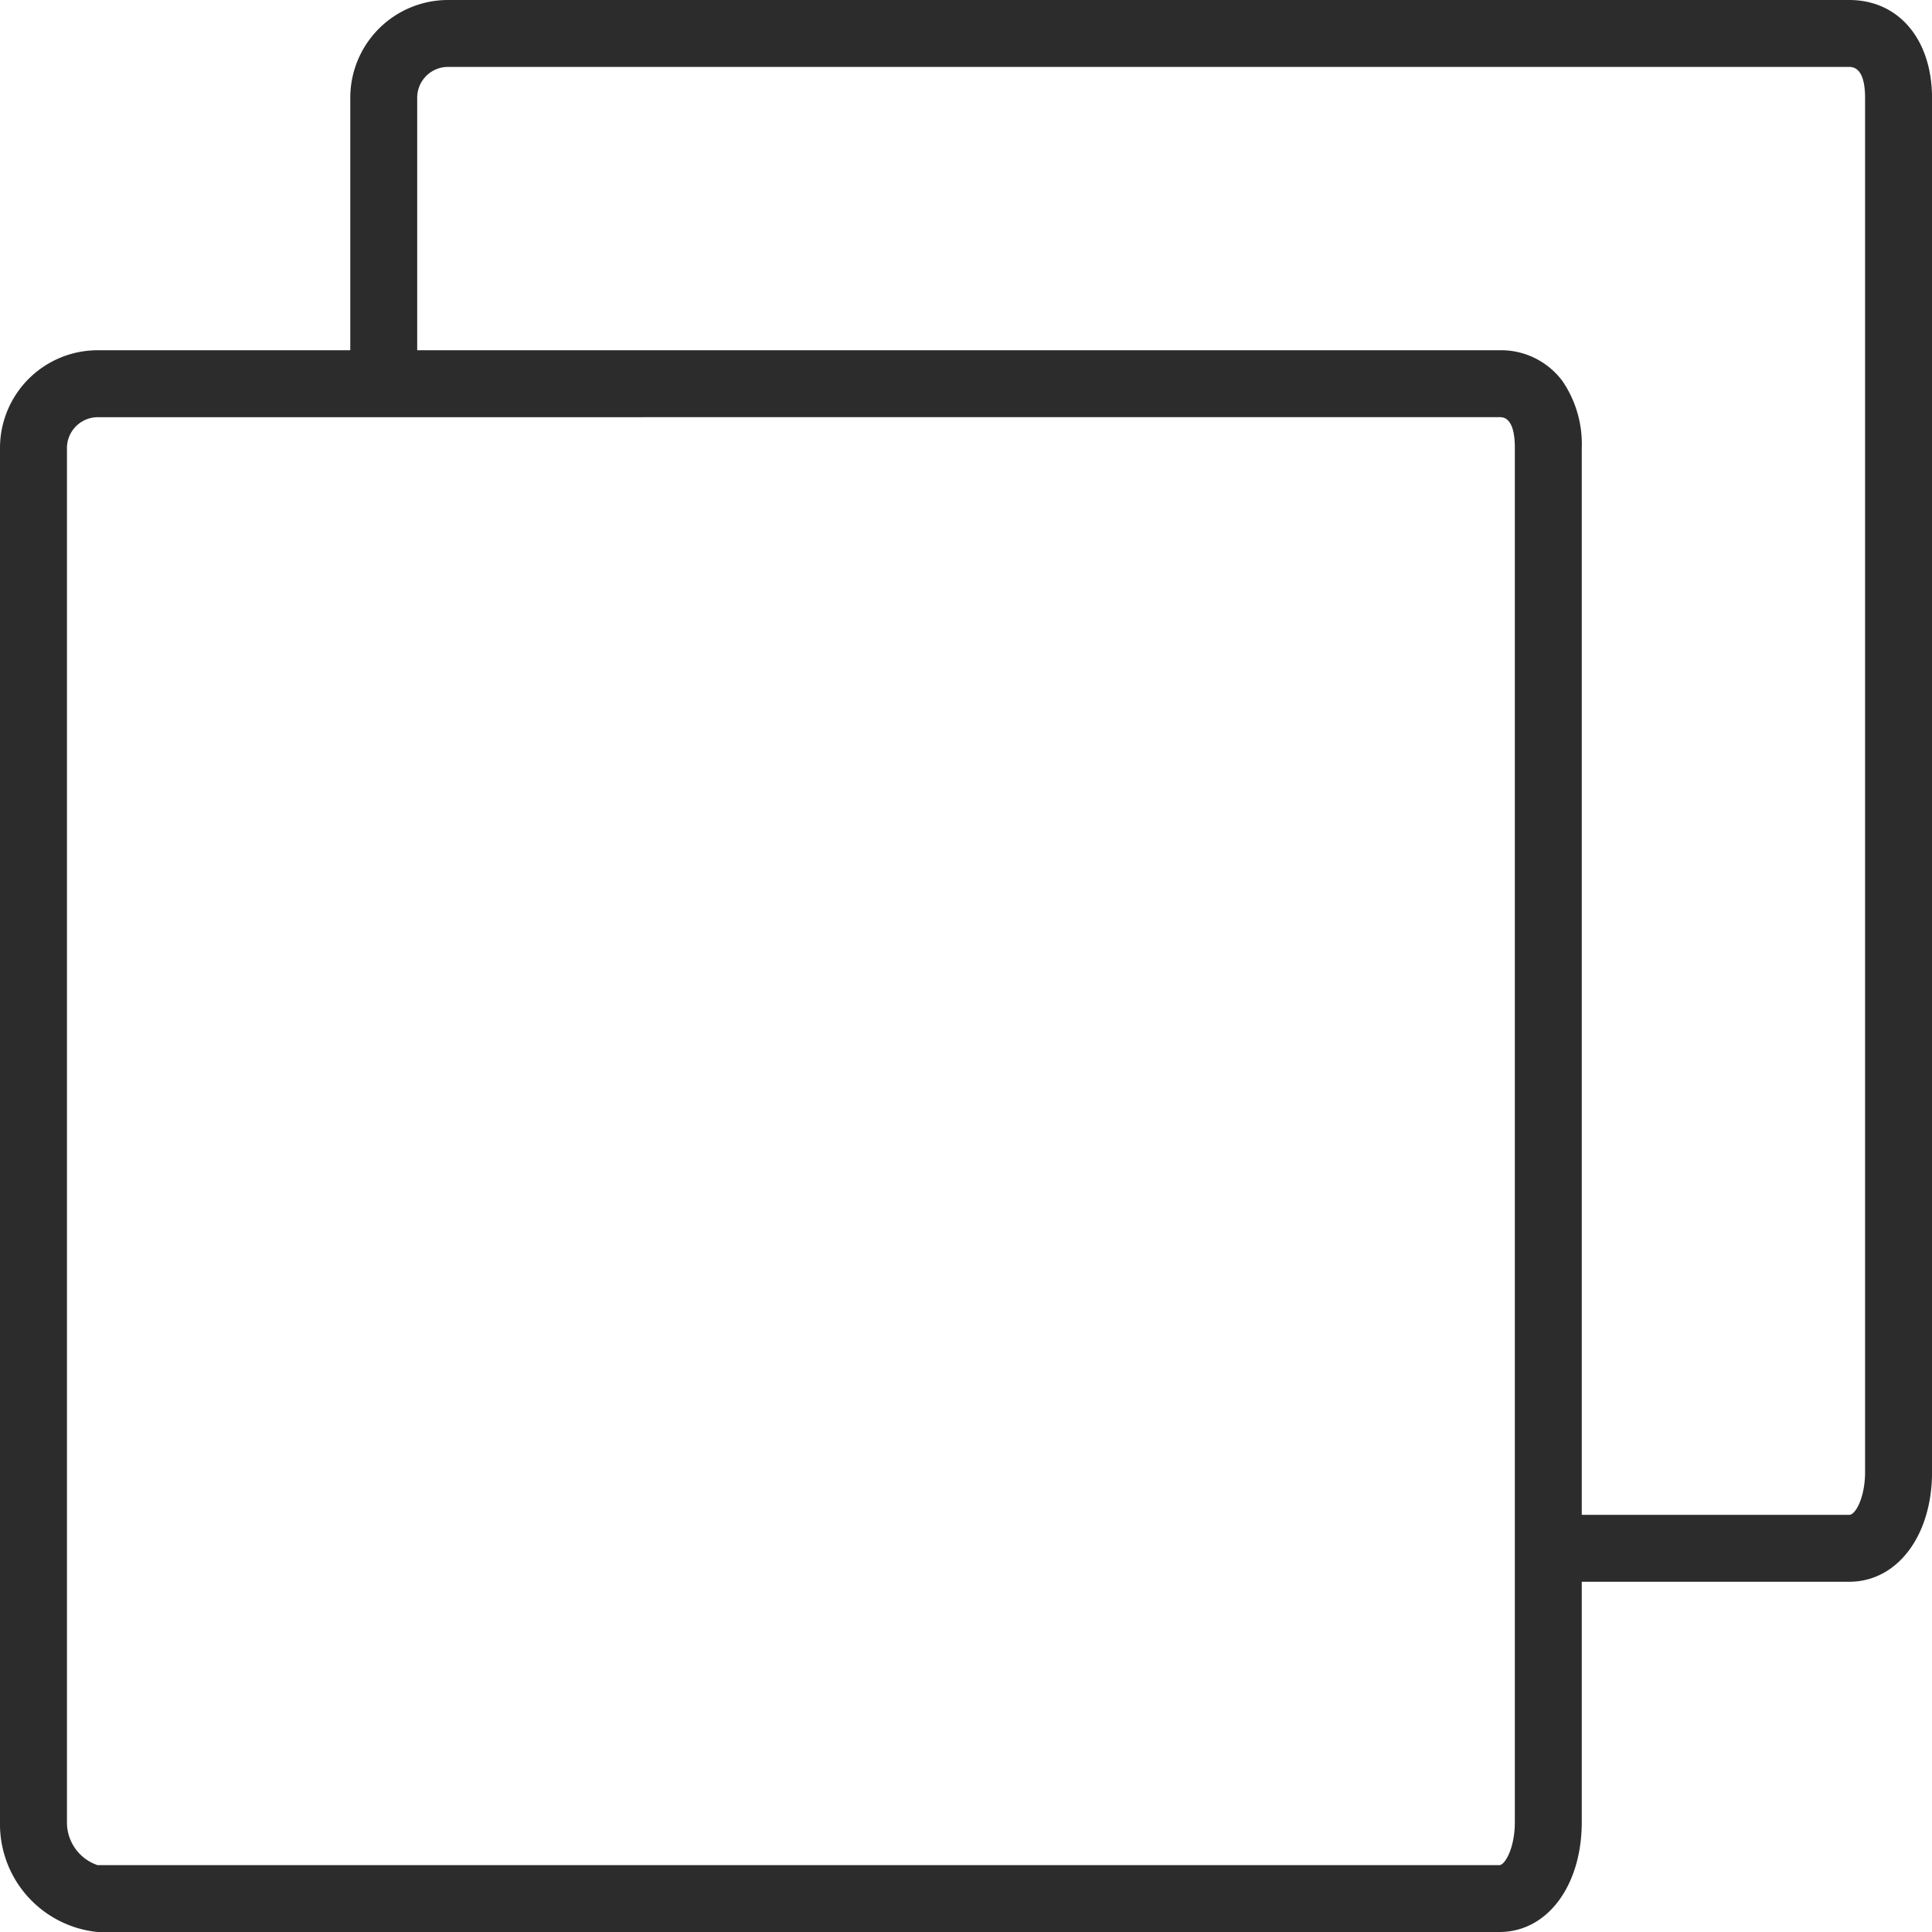 <svg id="icon_revestimentos" xmlns="http://www.w3.org/2000/svg" width="54.191" height="54.191" viewBox="0 0 54.191 54.191">
  <path id="Caminho_2291" data-name="Caminho 2291" d="M42.058,116.884H2.735A3.041,3.041,0,0,1,0,113.8V75.258a2.742,2.742,0,0,1,2.735-2.741H42.058a2.145,2.145,0,0,1,1.771.87,3.125,3.125,0,0,1,.538,1.871V113.8C44.367,115.589,43.4,116.884,42.058,116.884ZM2.735,74.395a.867.867,0,0,0-.857.864V113.8a1.263,1.263,0,0,0,.857,1.208H42.058c.15,0,.432-.469.432-1.208V75.258c0-.864-.325-.864-.432-.864Z" transform="translate(0 -62.693)" fill="#2c2c2c"/>
  <path id="Caminho_2292" data-name="Caminho 2292" d="M114.563,44.367h-8.316V42.49h8.316c.181,0,.444-.5.444-1.2V2.753c0-.582-.15-.876-.444-.876H75.24a.864.864,0,0,0-.845.876v7.885H72.518V2.753A2.743,2.743,0,0,1,75.24,0h39.323c1.389,0,2.322,1.108,2.322,2.753V41.294C116.884,43.078,115.908,44.367,114.563,44.367Z" transform="translate(-62.693)" fill="#2c2c2c"/>
</svg>

